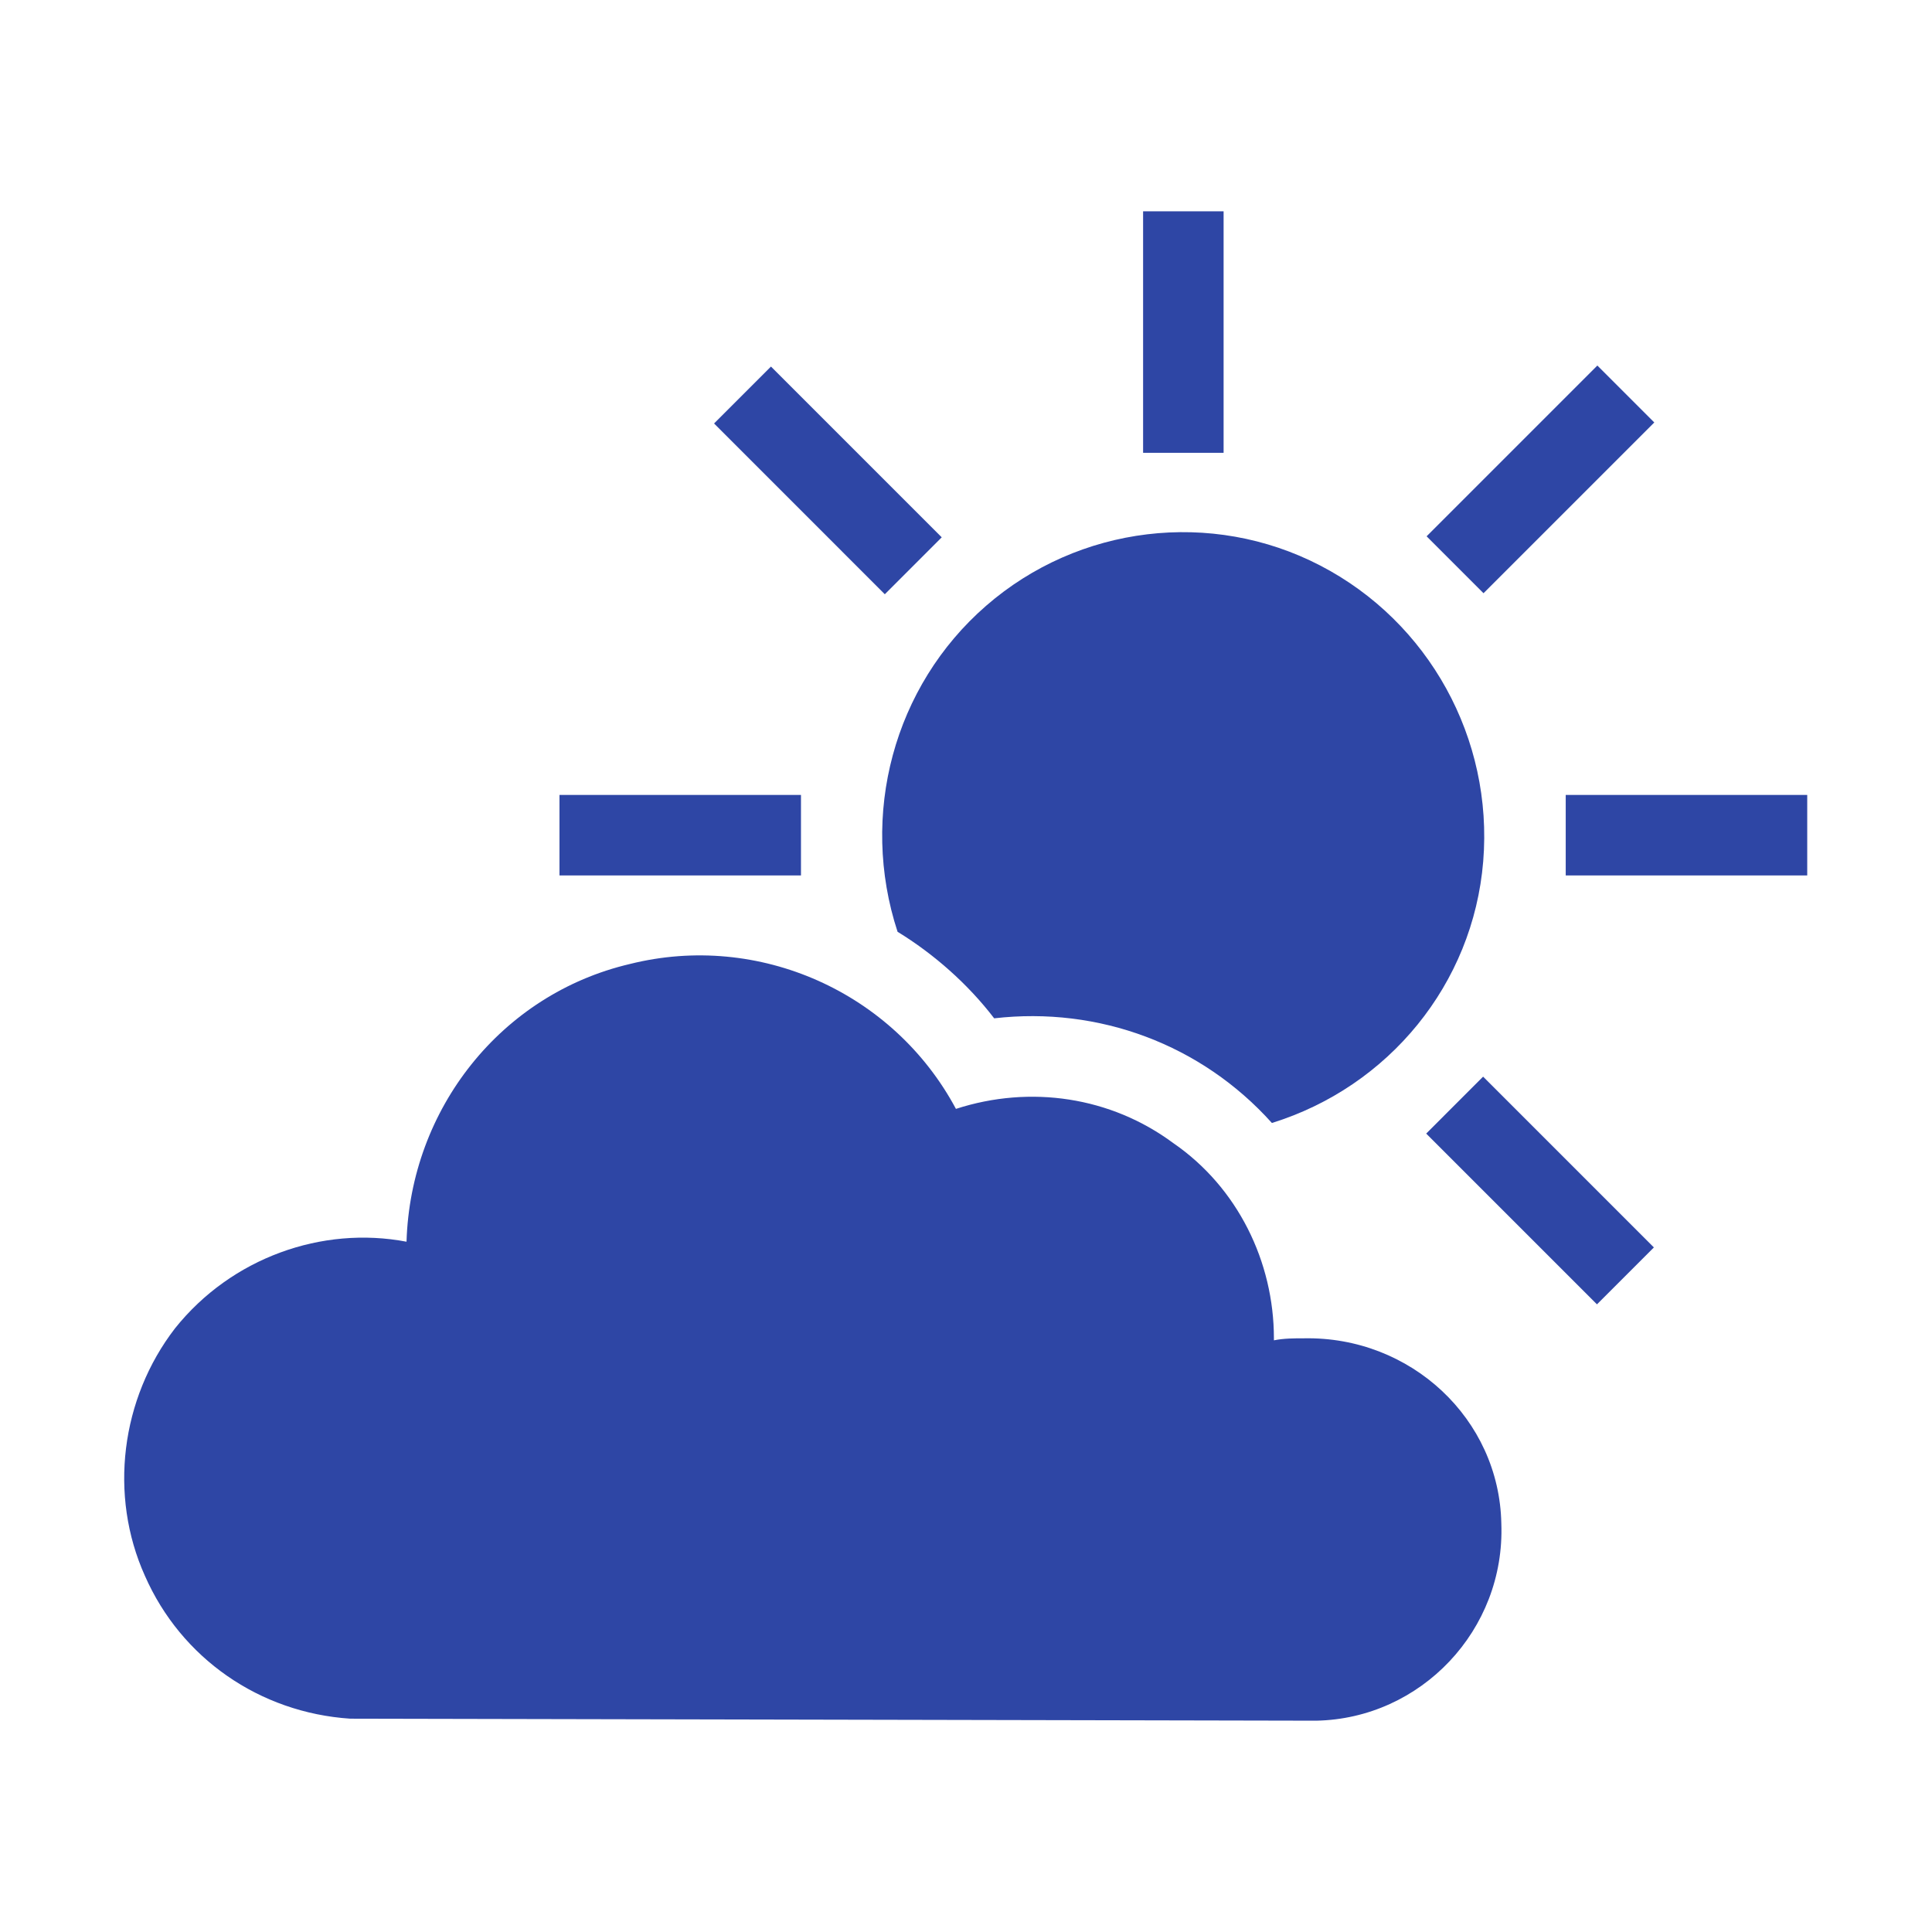 <svg width="96" height="96" xmlns="http://www.w3.org/2000/svg" xmlns:xlink="http://www.w3.org/1999/xlink" xml:space="preserve" overflow="hidden"><g transform="translate(-592 -312)"><path d="M648.8 322.5 652.8 322.5 652.8 334.5 648.8 334.5Z" fill="#2E46A5"/><path d="M674.201 332.992 665.715 341.477 662.887 338.649 671.372 330.163Z" fill="#2E46A5"/><path d="M669.8 351.5 681.8 351.5 681.8 355.5 669.8 355.5Z" fill="#2E46A5"/><path d="M674.18 373.984 671.352 376.812 662.867 368.327 665.695 365.498Z" fill="#2E46A5"/><path d="M619.8 351.5 631.8 351.5 631.8 355.5 619.8 355.5Z" fill="#2E46A5"/><path d="M638.794 338.699 635.966 341.528 627.481 333.042 630.309 330.214Z" fill="#2E46A5"/><path d="M656.8 378.5C656.3 378.5 655.8 378.5 655.3 378.6 655.3 378.6 655.3 378.5 655.3 378.5 655.3 374.7 653.5 371 650.3 368.8 647.2 366.5 643.2 365.9 639.5 367.1 636.4 361.3 629.7 358.3 623.3 359.9 616.9 361.4 612.4 367.1 612.2 373.7 608 372.9 603.5 374.5 600.7 378 598 381.5 597.4 386.3 599.2 390.3 601 394.4 604.9 397.1 609.4 397.4L657.4 397.5C662.6 397.4 666.8 393 666.6 387.7 666.5 382.5 662.1 378.4 656.8 378.5Z" fill="#2E46A5"/><path d="M636.6 358.3C638.4 359.4 640.1 360.9 641.4 362.6 646.6 362 651.7 363.9 655.2 367.8 661 366 665.2 360.9 665.7 354.8 666.2 348.7 663 342.9 657.6 340.1 652.2 337.3 645.6 338.1 641 342.1 636.4 346.1 634.7 352.5 636.6 358.3L636.6 358.3Z" fill="#2E46A5"/></g></svg>